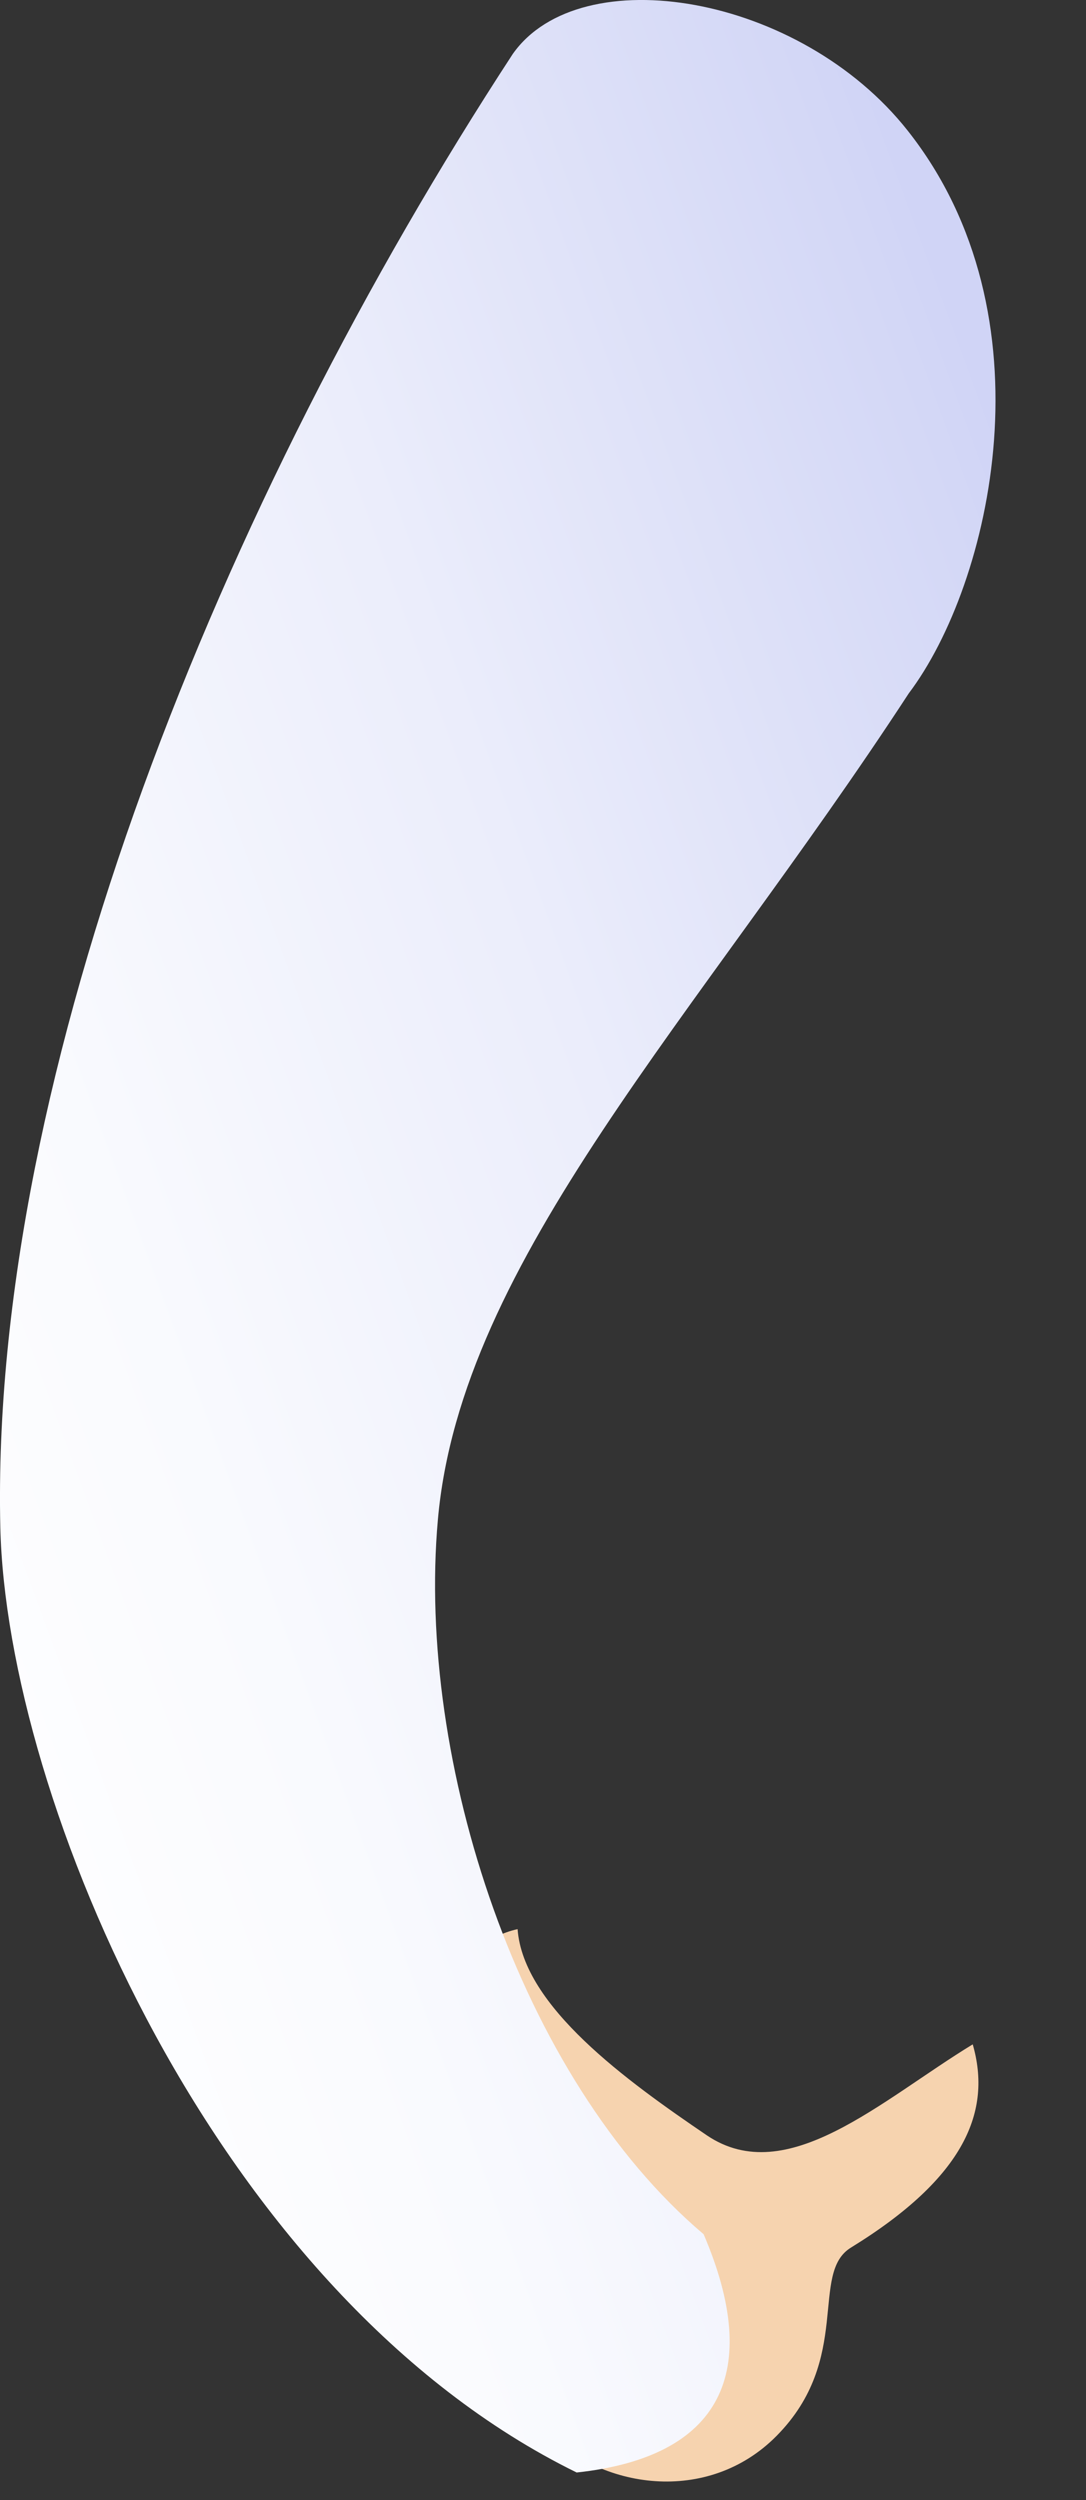 <?xml version="1.0" encoding="utf-8"?>
<svg xmlns="http://www.w3.org/2000/svg" fill="none" height="100%" overflow="visible" preserveAspectRatio="none" style="display: block;" viewBox="0 0 10 23" width="100%">
<rect x="0" y="0" width="10" height="23" fill="#333333" stroke="none"/>
<g id="Group">
<path d="M4.998 22.343C5.521 22.903 6.518 23.05 7.151 22.41C7.854 21.699 7.45 20.912 7.837 20.677C8.891 20.029 9.133 19.419 8.957 18.808C8.113 19.322 7.248 20.142 6.51 19.646C5.772 19.145 4.818 18.459 4.766 17.748C3.672 17.988 3.614 20.264 4.186 21.173C4.722 22.032 5.003 22.347 5.003 22.347L4.998 22.343Z" fill="#F6D3AF" id="Vector"/>
<path d="M6.479 20.555C7.024 21.826 6.642 22.604 5.31 22.747C1.989 21.119 0.06 16.553 0.003 14.05C-0.093 9.867 2.029 4.616 4.722 0.496C5.345 -0.387 7.366 -0.055 8.359 1.203C9.704 2.903 9.128 5.373 8.368 6.379C6.417 9.366 4.243 11.588 4.032 13.982C3.834 16.2 4.779 19.116 6.479 20.555Z" fill="url(#paint0_linear_0_34)" id="Vector_2"/>
</g>
<defs>
<linearGradient gradientUnits="userSpaceOnUse" id="paint0_linear_0_34" x1="-1.961" x2="11.103" y1="13.906" y2="9.11">
<stop stop-color="white"/>
<stop offset="0.27" stop-color="#F9FAFE"/>
<stop offset="0.6" stop-color="#EBEDFB"/>
<stop offset="0.96" stop-color="#D3D7F6"/>
<stop offset="1" stop-color="#D0D4F6"/>
</linearGradient>
</defs>
</svg>